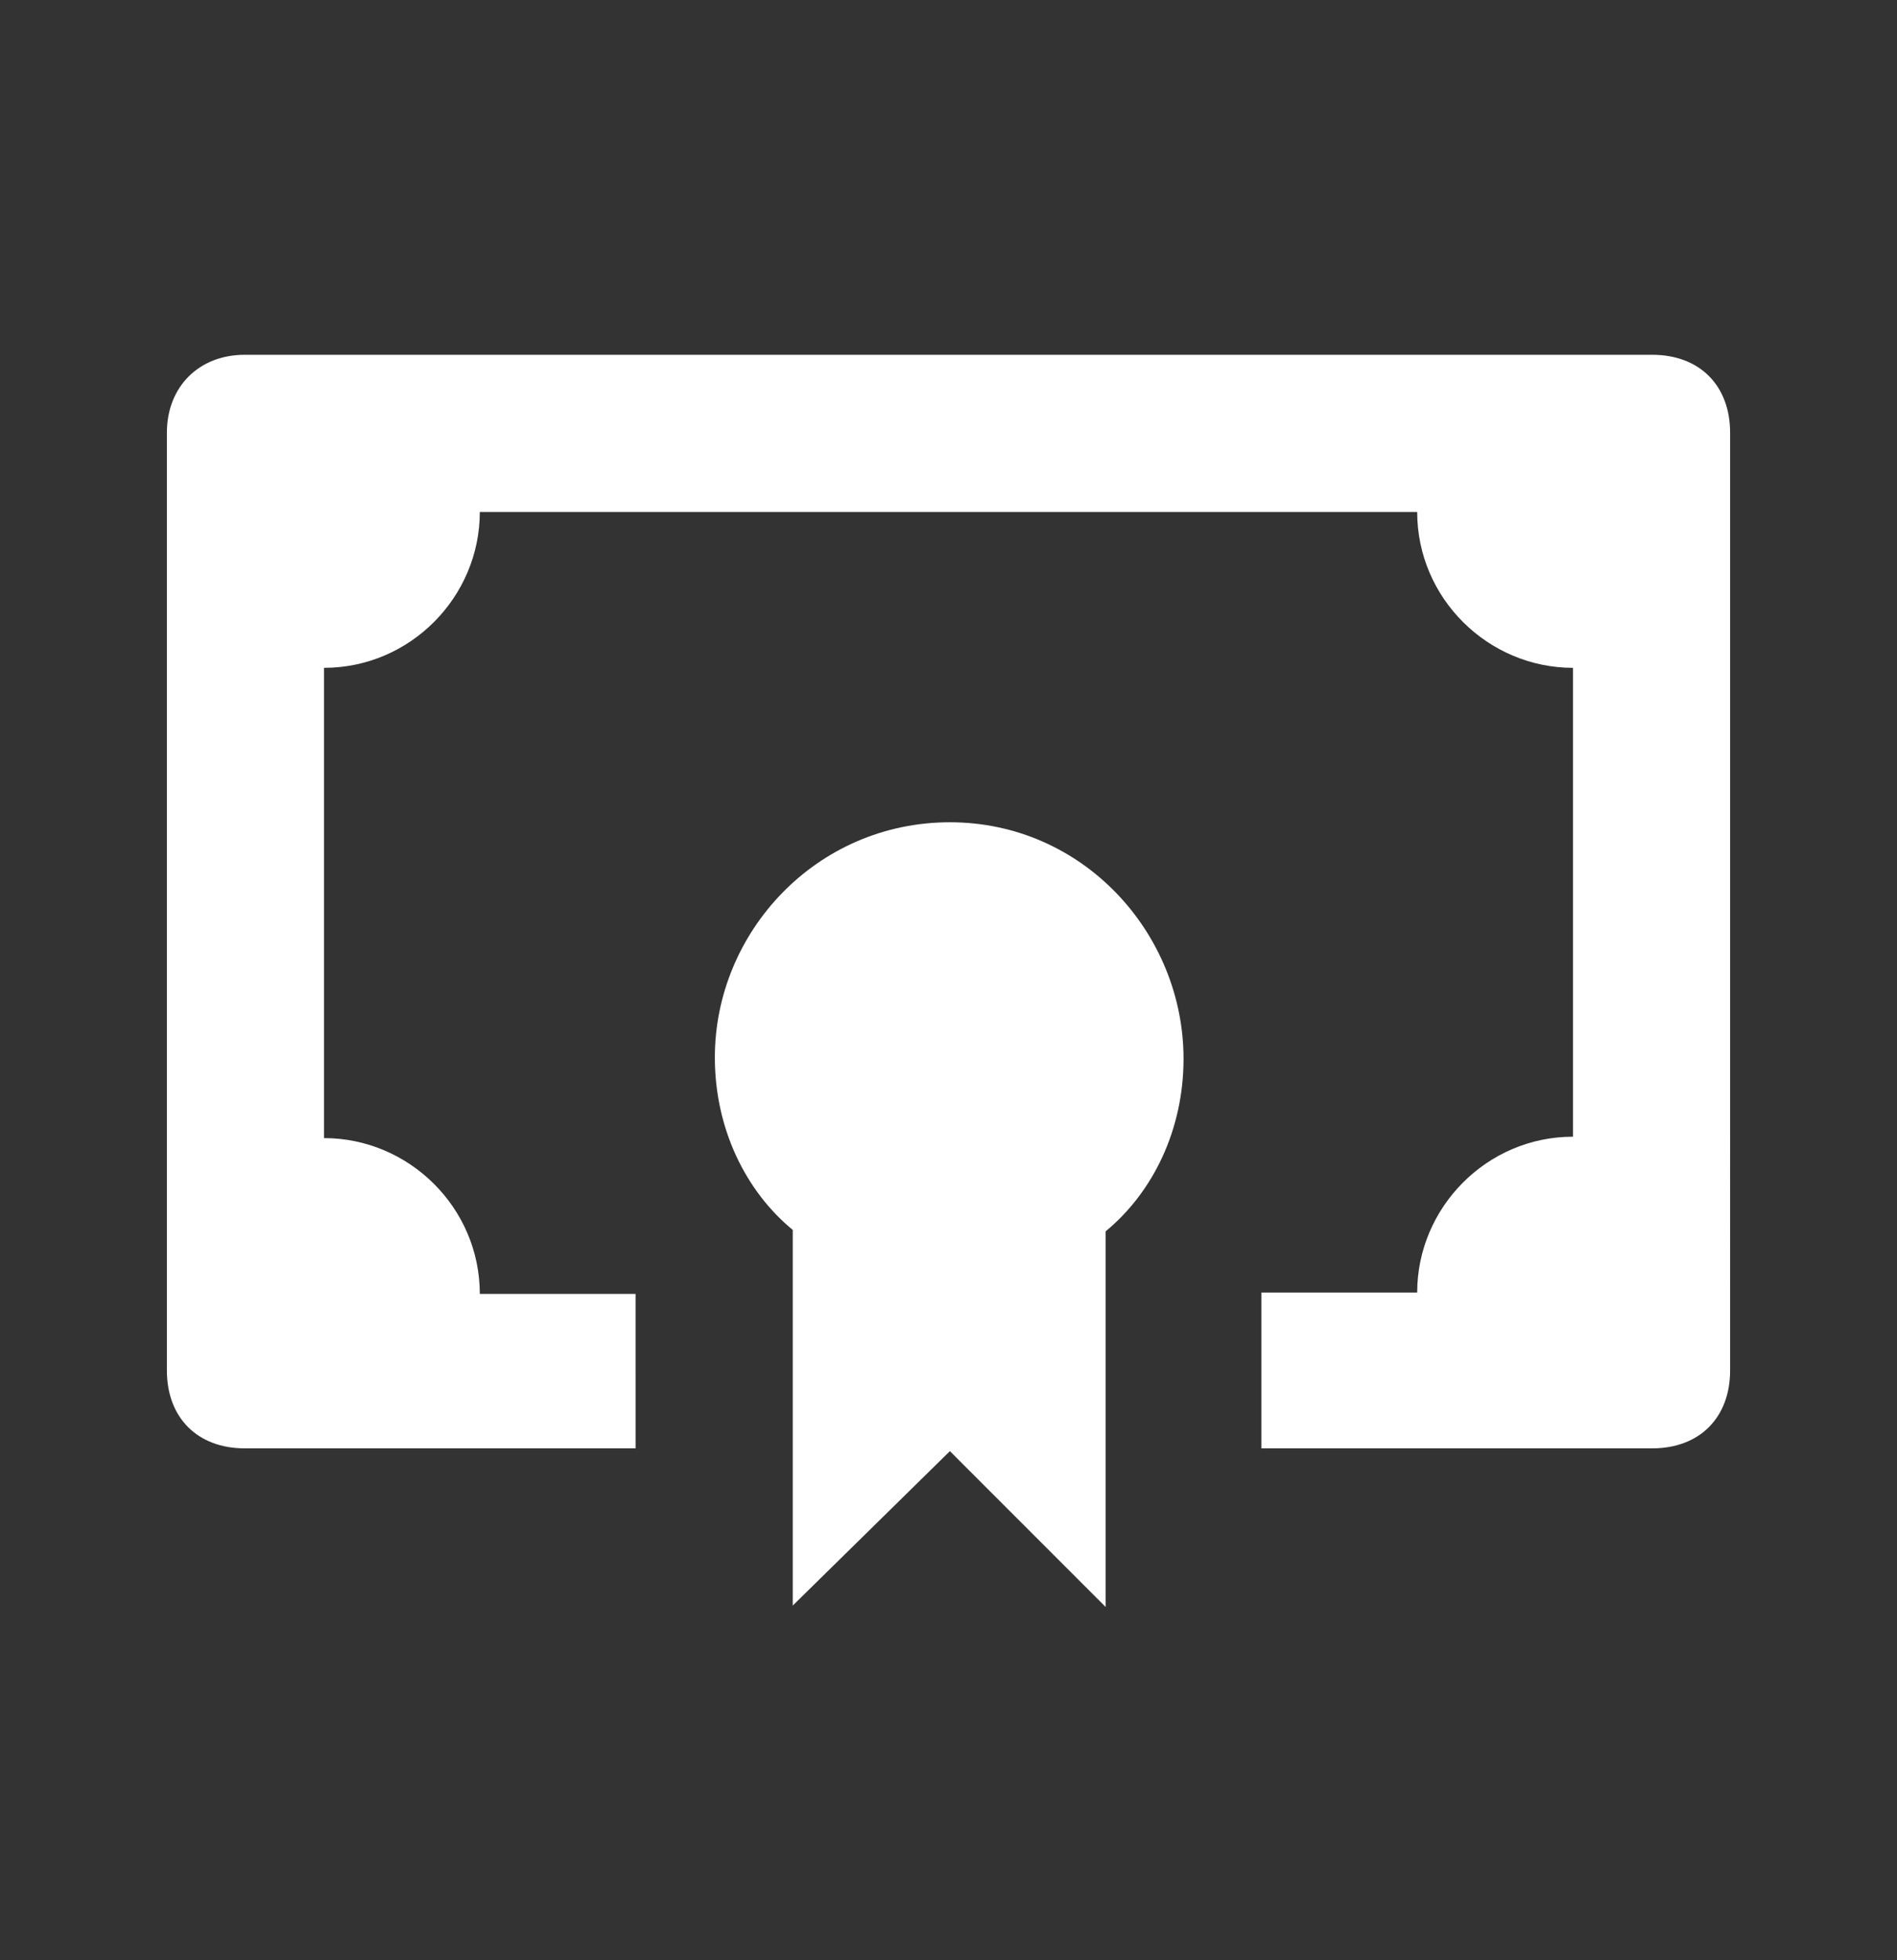 <?xml version="1.0" encoding="UTF-8"?> <!-- Generator: Adobe Illustrator 24.1.2, SVG Export Plug-In . SVG Version: 6.00 Build 0) --> <svg xmlns="http://www.w3.org/2000/svg" xmlns:xlink="http://www.w3.org/1999/xlink" id="Layer_1" x="0px" y="0px" viewBox="0 0 136.4 140.9" xml:space="preserve"><rect x="0" y="0" width="136.4" height="140.9" fill="#333333" stroke="none"/> <g> <path fill="#FFFFFF" d="M12,31.1v67.4c0,3.4,2.2,5.6,5.6,5.6h28.1V93H34.5c0-6.2-5.1-11.2-11.2-11.2V48c6.2,0,11.2-5.1,11.2-11.2 h67.4c0,6.2,5.1,11.2,11.2,11.2v33.7c-6.2,0-11.2,5.1-11.2,11.2H90.7v11.2h28.1c3.4,0,5.6-2.2,5.6-5.6V31.1c0-3.4-2.2-5.6-5.6-5.6 H17.6C14.3,25.5,12,27.8,12,31.1z"></path> <path fill="#FFFFFF" d="M85.1,76.1c0,5.1-2.2,9.6-5.6,12.4v27l-11.2-11.2L57,115.4v-27c-3.4-2.8-5.6-7.3-5.6-12.4 c0-9,7.3-16.9,16.9-16.9S85.1,67.1,85.1,76.1z"></path> </g> </svg> 